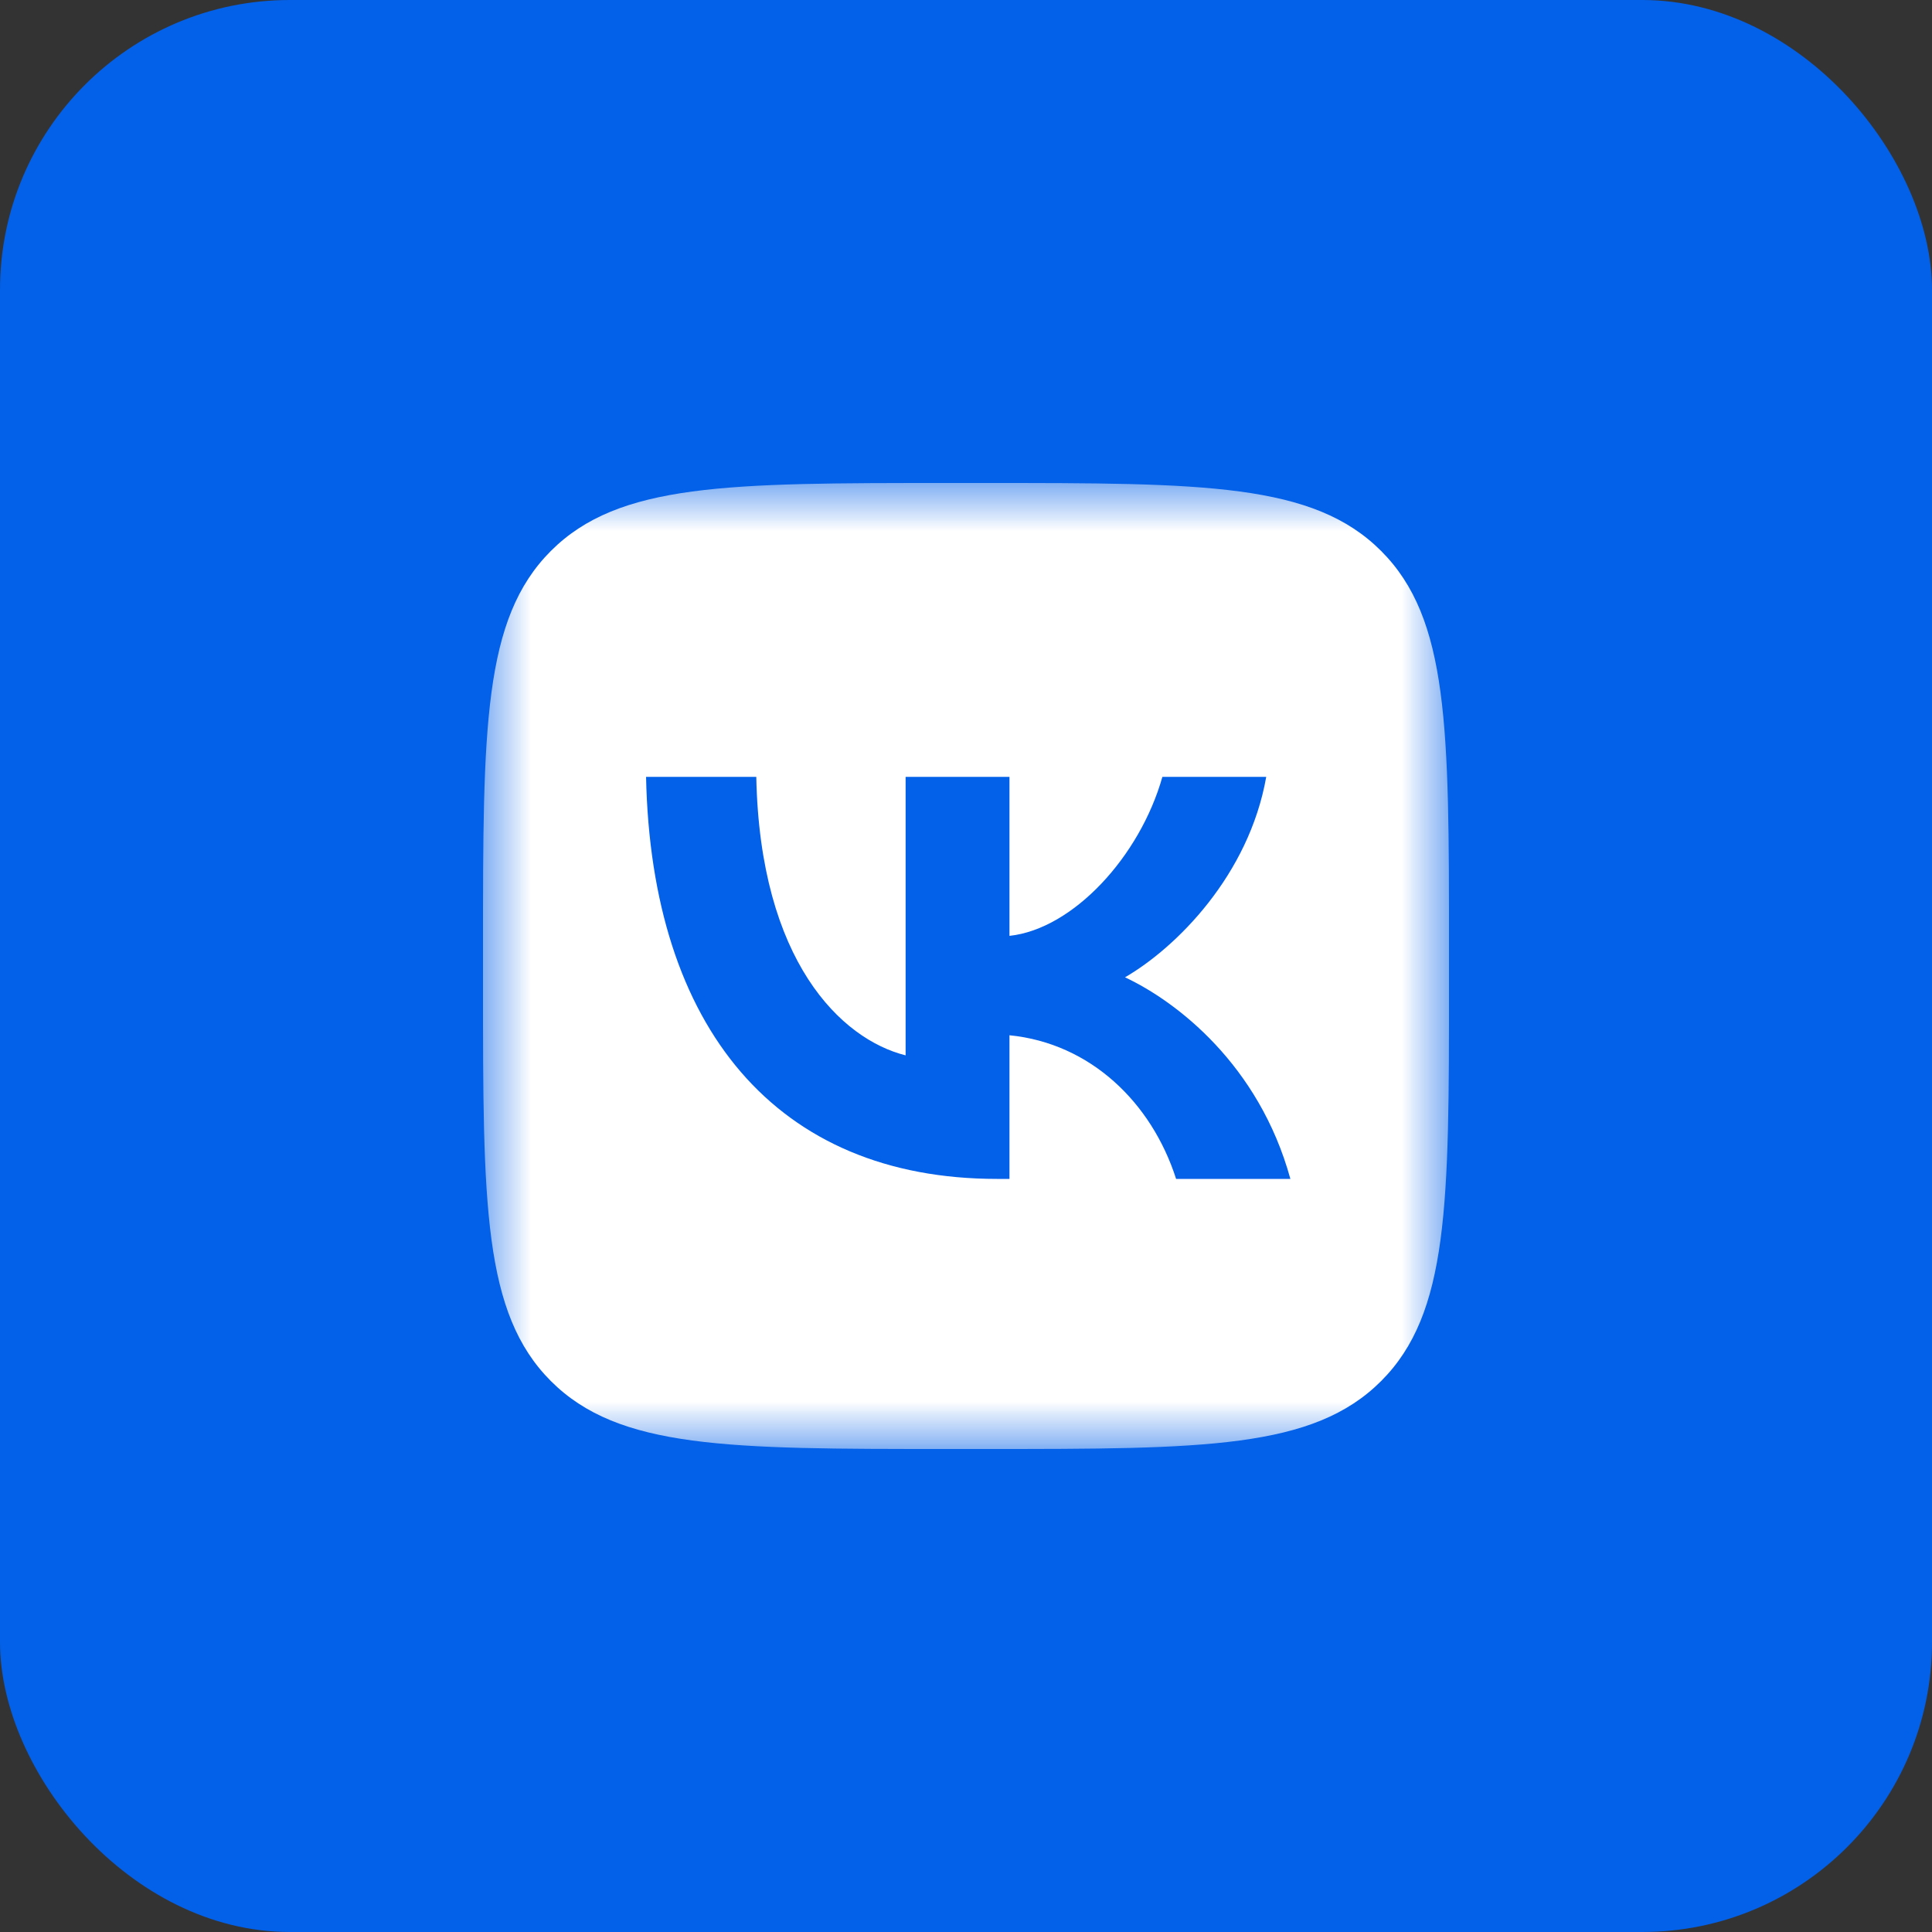<?xml version="1.0" encoding="UTF-8"?> <svg xmlns="http://www.w3.org/2000/svg" width="20" height="20" viewBox="0 0 20 20" fill="none"><rect x="0" y="0" width="20" height="20" fill="#333333" stroke="none"/><rect width="20" height="20" rx="3" fill="#0360E8"></rect><mask id="mask0_125_3375" style="mask-type:luminance" maskUnits="userSpaceOnUse" x="5" y="5" width="10" height="10"><path d="M15 5H5V15H15V5Z" fill="white"></path></mask><g mask="url(#mask0_125_3375)"><path fill-rule="evenodd" clip-rule="evenodd" d="M5.703 5.703C5 6.406 5 7.537 5 9.8V10.2C5 12.463 5 13.594 5.703 14.297C6.406 15 7.537 15 9.8 15H10.2C12.463 15 13.594 15 14.297 14.297C15 13.594 15 12.463 15 10.2V9.8C15 7.537 15 6.406 14.297 5.703C13.594 5 12.463 5 10.2 5H9.8C7.537 5 6.406 5 5.703 5.703ZM6.688 8.042C6.742 10.642 8.042 12.204 10.321 12.204H10.45V10.717C11.287 10.8 11.921 11.412 12.175 12.204H13.358C13.033 11.021 12.179 10.367 11.646 10.117C12.179 9.808 12.929 9.058 13.108 8.042H12.033C11.8 8.867 11.108 9.617 10.45 9.688V8.042H9.375V10.925C8.708 10.758 7.867 9.95 7.829 8.042H6.688Z" fill="white"></path></g></svg> 